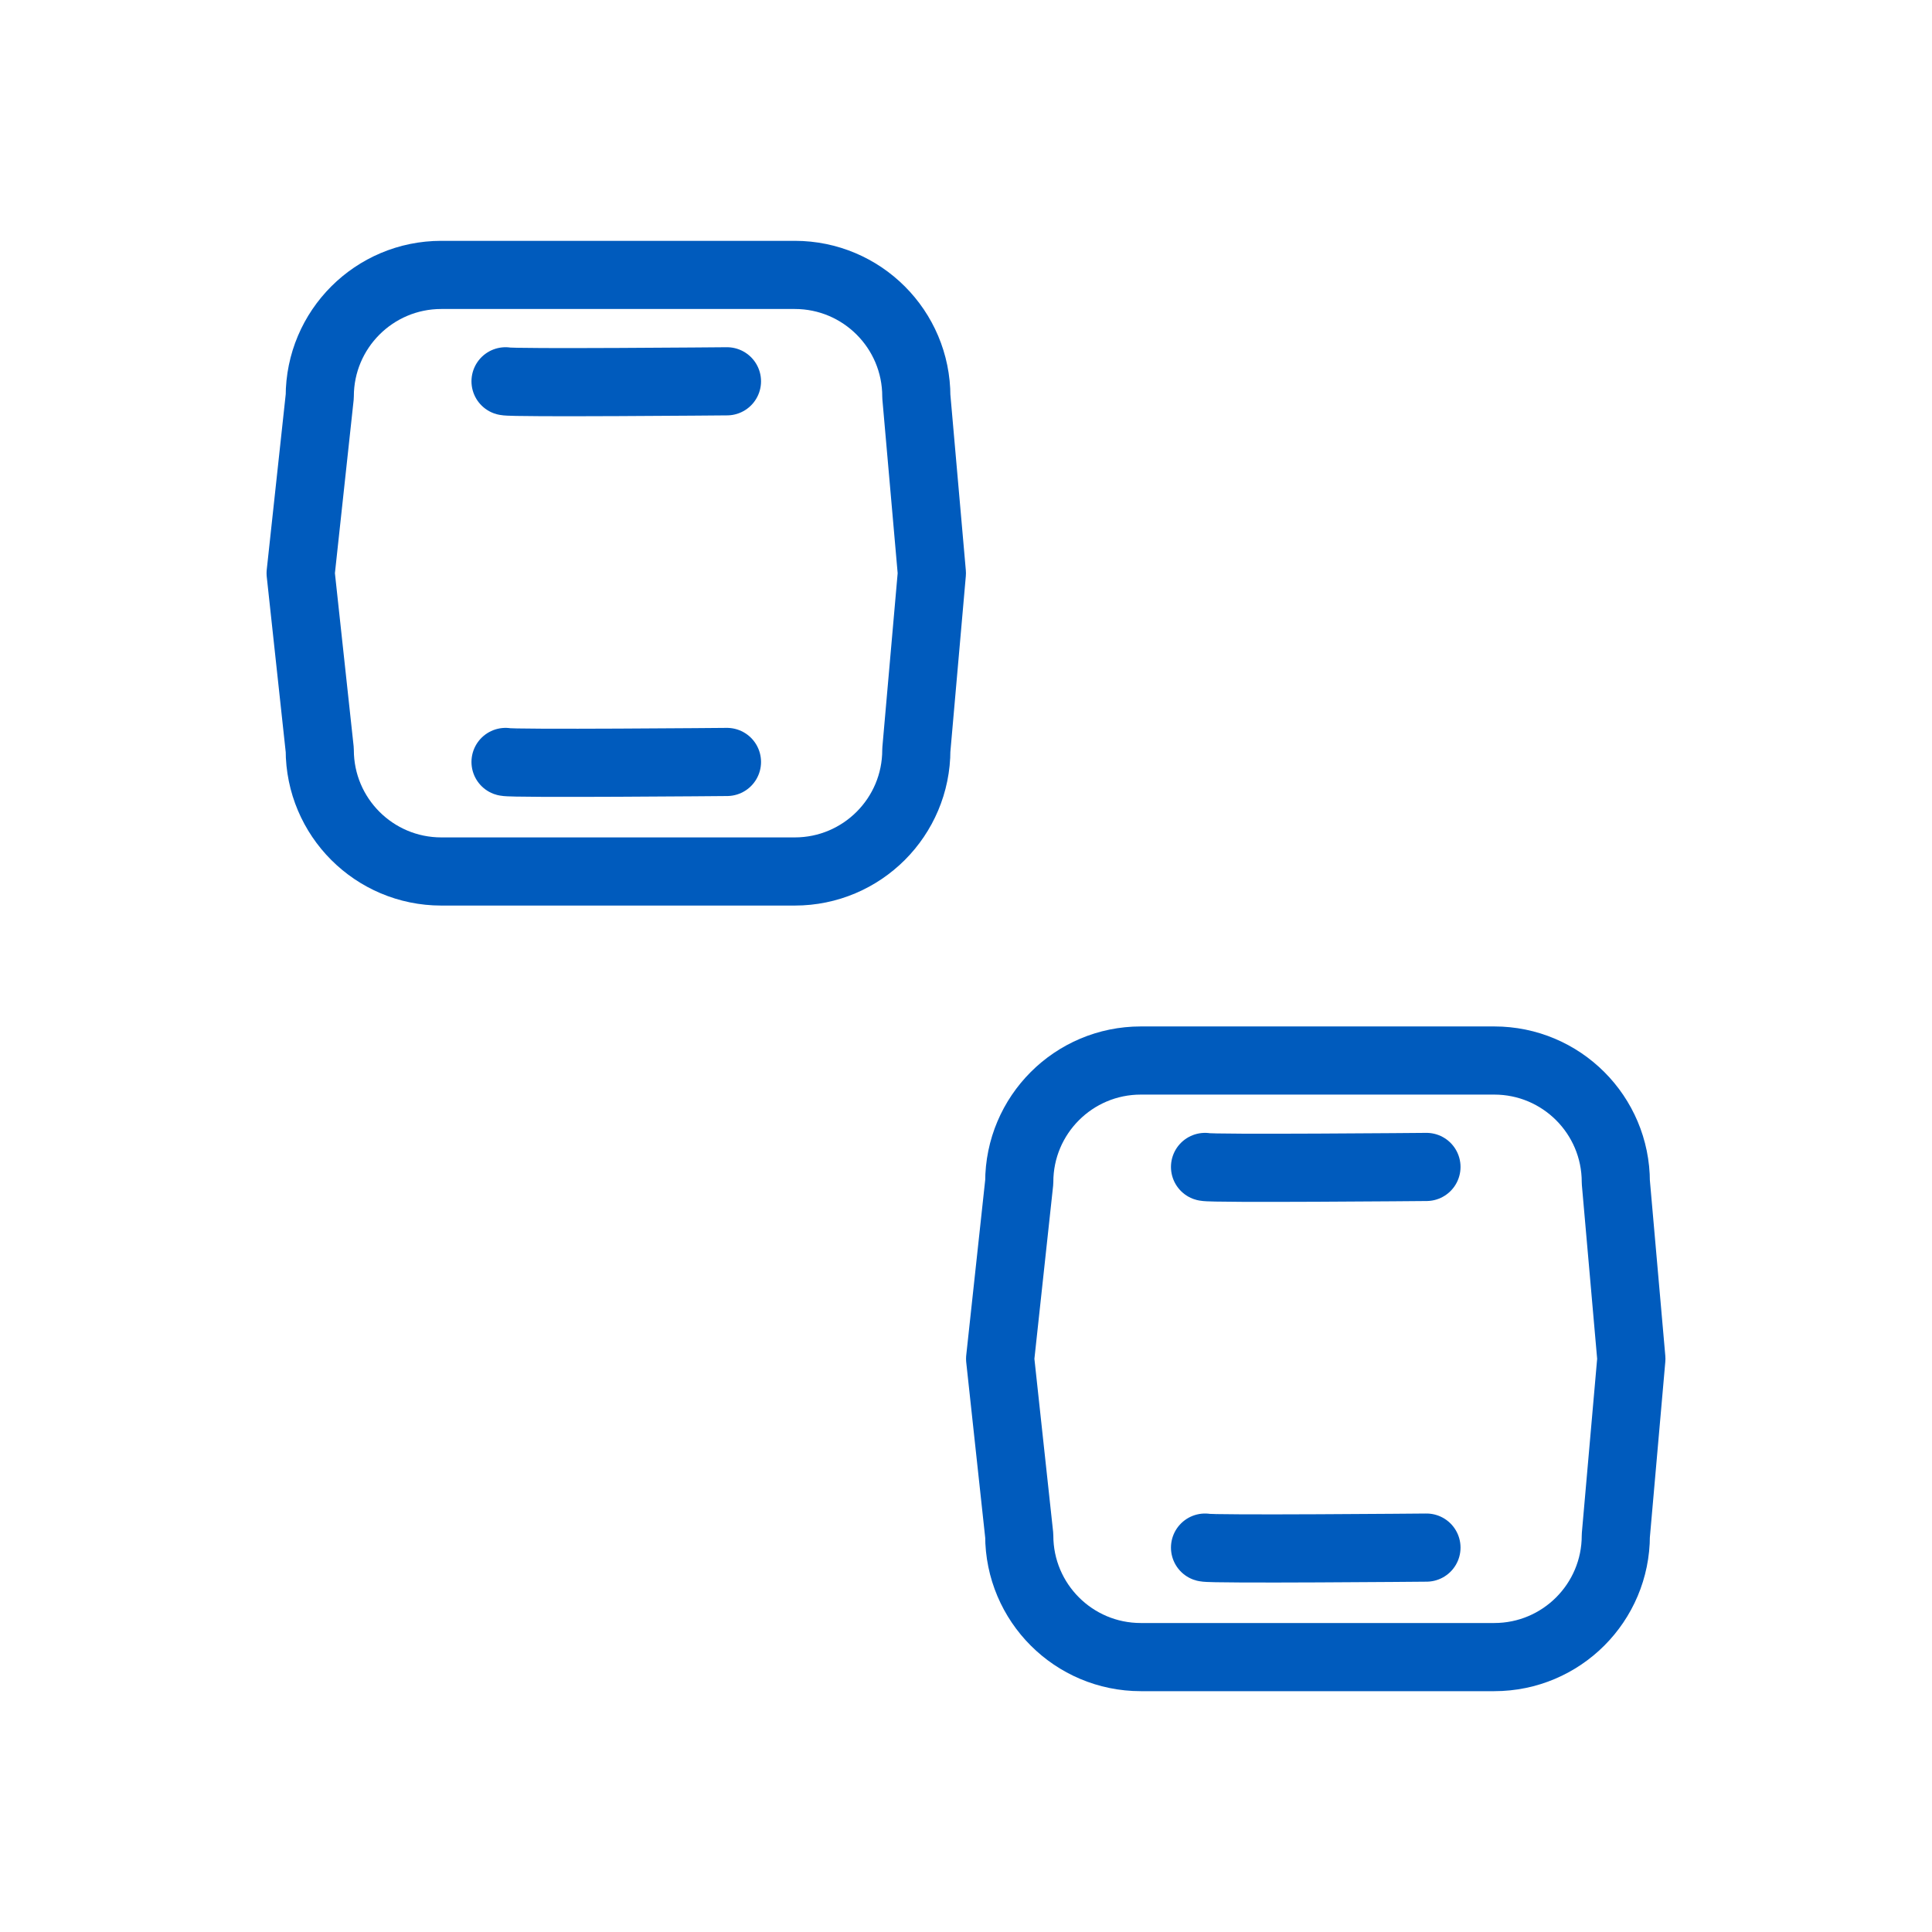 <?xml version="1.0" encoding="UTF-8"?>
<svg id="Capa_2" data-name="Capa 2" xmlns="http://www.w3.org/2000/svg" viewBox="0 0 566.93 566.93">
  <g id="Capa_1-2" data-name="Capa 1">
    <g>
      <rect width="566.93" height="566.93" fill="none" stroke-width="0"/>
      <g>
        <g>
          <path d="m233.22,255.73h-103.72c-19.7,0-35.67-15.97-35.67-35.67l-5.61-51.86,5.61-51.86c0-19.7,15.97-35.67,35.67-35.67h103.72c19.7,0,35.67,15.97,35.67,35.67l4.56,51.86-4.56,51.86c0,19.7-15.97,35.67-35.67,35.67Z" fill="none" stroke="#005bbd" stroke-linecap="round" stroke-linejoin="round" stroke-width="20"/>
          <path d="m148.35,111.89c1.71.57,64.97,0,64.97,0" fill="none" stroke="#005bbd" stroke-linecap="round" stroke-linejoin="round" stroke-width="20"/>
          <path d="m148.35,223.59c1.71.57,64.97,0,64.97,0" fill="none" stroke="#005bbd" stroke-linecap="round" stroke-linejoin="round" stroke-width="20"/>
        </g>
        <g>
          <path d="m438.48,486.26h-103.72c-19.7,0-35.67-15.97-35.67-35.67l-5.61-51.86,5.61-51.86c0-19.7,15.97-35.67,35.67-35.67h103.72c19.7,0,35.67,15.97,35.67,35.67l4.56,51.86-4.56,51.86c0,19.7-15.97,35.67-35.67,35.67Z" fill="none" stroke="#005bbd" stroke-linecap="round" stroke-linejoin="round" stroke-width="20"/>
          <path d="m353.61,342.43c1.71.57,64.97,0,64.97,0" fill="none" stroke="#005bbd" stroke-linecap="round" stroke-linejoin="round" stroke-width="20"/>
          <path d="m353.61,454.13c1.71.57,64.97,0,64.97,0" fill="none" stroke="#005bbd" stroke-linecap="round" stroke-linejoin="round" stroke-width="20"/>
        </g>
      </g>
    </g>
  </g>
</svg>